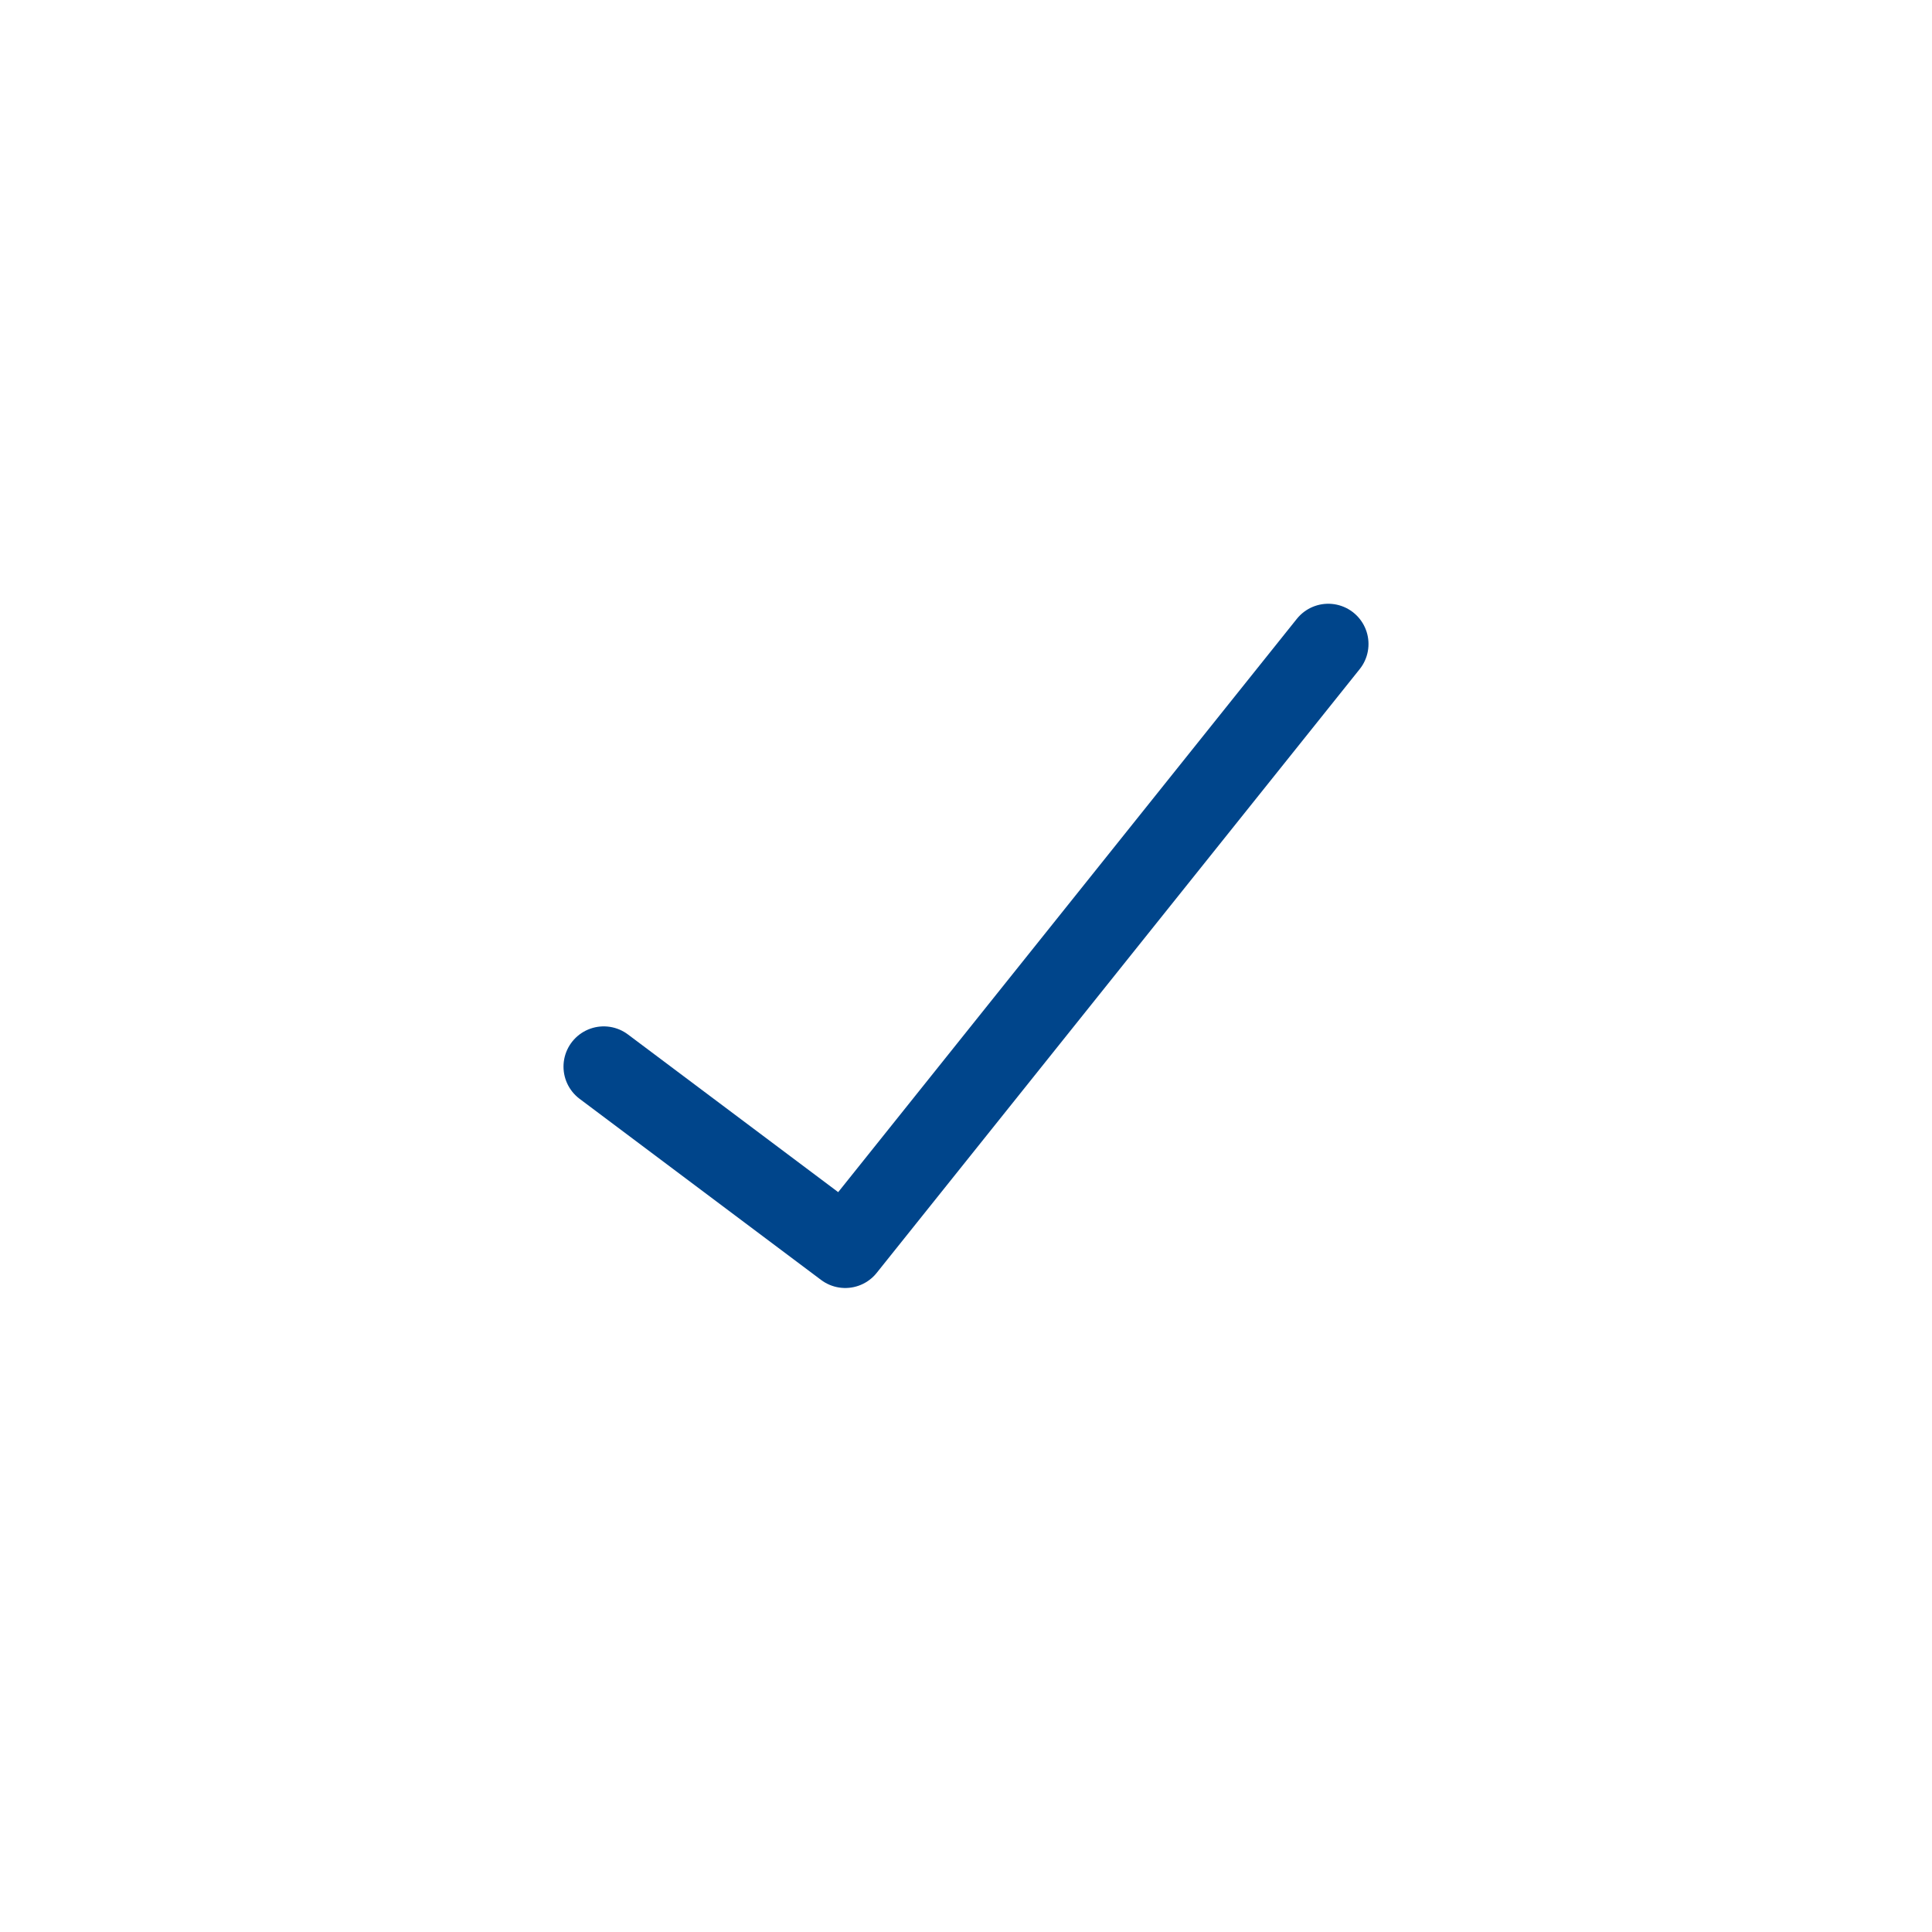 <svg width="24px" height="24px" viewBox="0 0 24 24" fill="none" xmlns="http://www.w3.org/2000/svg" preserveAspectRatio="xMidYMid meet" focusable="false">
    <path class="stroke" d="M16.5 8L10.5 15.5L7.5 13.25" stroke="#00458b" stroke-linecap="round" stroke-linejoin="round"></path>
</svg>